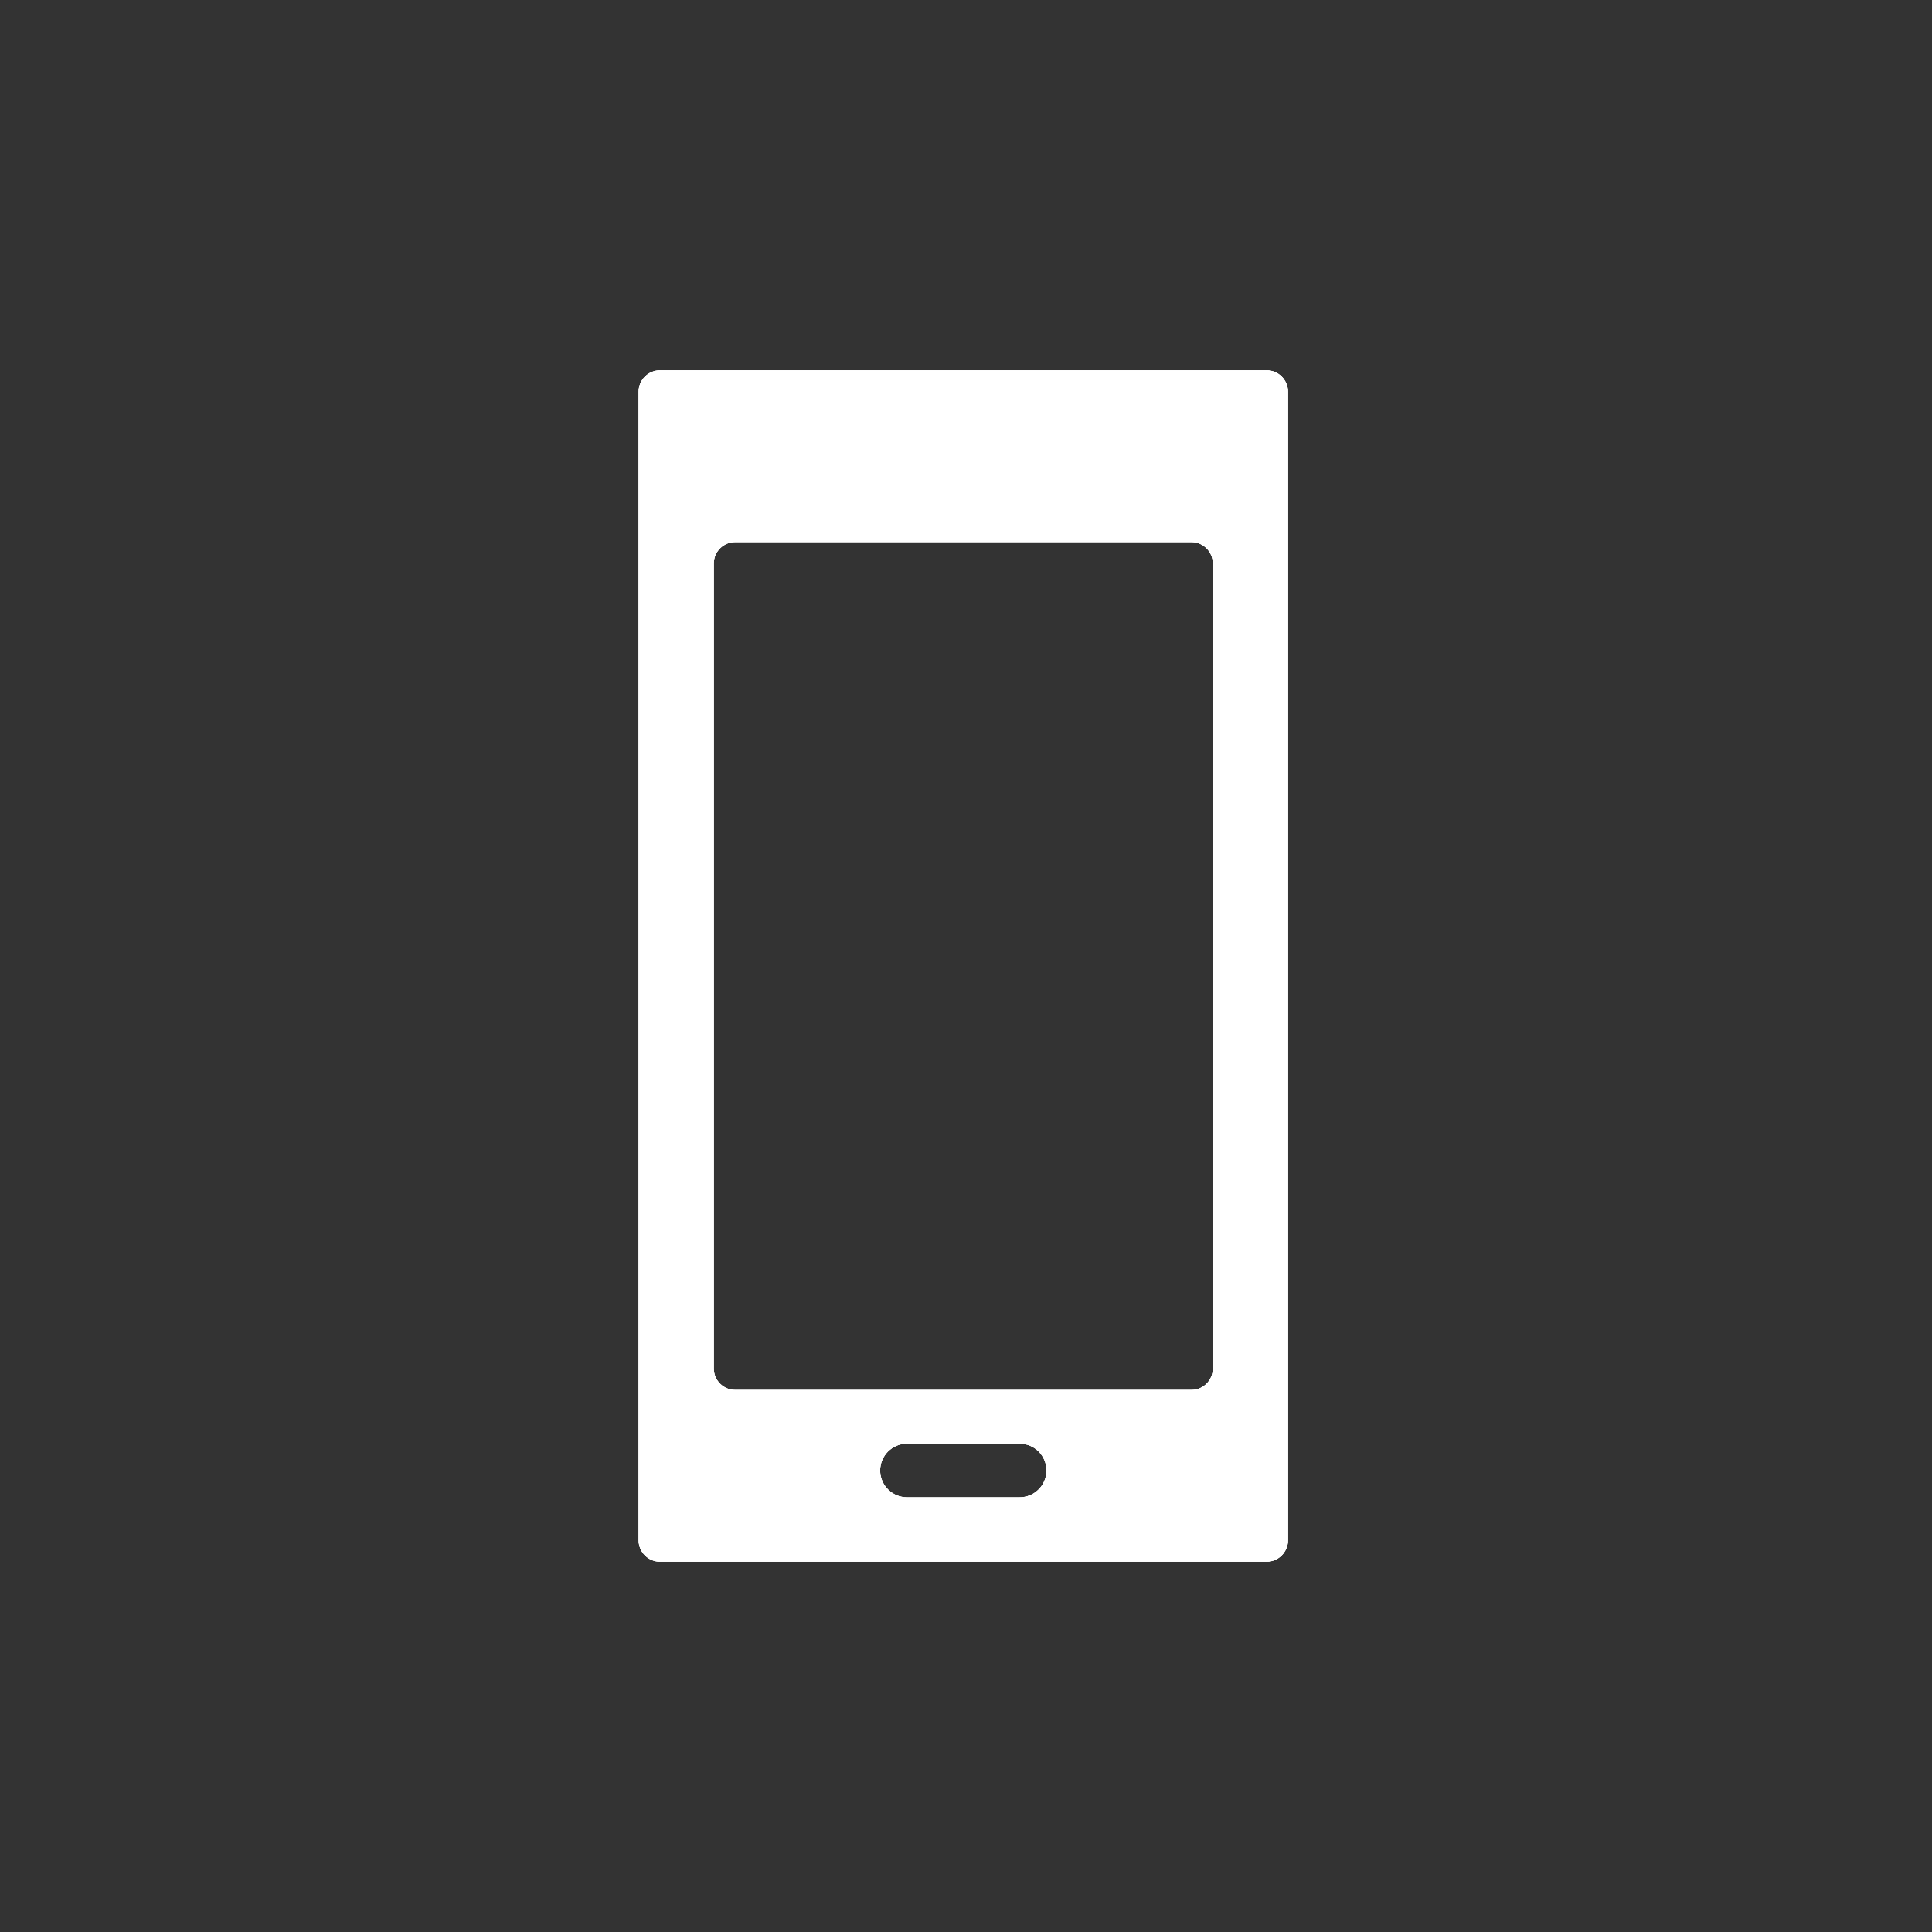 <svg width="360" height="360" viewBox="0 0 360 360" fill="none" xmlns="http://www.w3.org/2000/svg">
<rect x="0" y="0" width="360" height="360" fill="#333333" stroke="none"/>
<path d="M236 69C238.209 69 240 70.791 240 73V287C240 289.209 238.209 291 236 291H123C120.791 291 119 289.209 119 287V73C119 70.791 120.791 69 123 69H236ZM169 269C166.239 269 164 271.239 164 274C164 276.761 166.239 279 169 279H190C192.761 279 195 276.761 195 274C195 271.239 192.761 269 190 269H169ZM137 101C134.791 101 133 102.791 133 105V255C133 257.209 134.791 259 137 259H222C224.209 259 226 257.209 226 255V105C226 102.791 224.209 101 222 101H137Z" fill="white"/>
<path d="M236 69C238.209 69 240 70.791 240 73V287C240 289.209 238.209 291 236 291H123C120.791 291 119 289.209 119 287V73C119 70.791 120.791 69 123 69H236ZM169 269C166.239 269 164 271.239 164 274C164 276.761 166.239 279 169 279H190C192.761 279 195 276.761 195 274C195 271.239 192.761 269 190 269H169ZM137 101C134.791 101 133 102.791 133 105V255C133 257.209 134.791 259 137 259H222C224.209 259 226 257.209 226 255V105C226 102.791 224.209 101 222 101H137Z" fill="white"/>
<path d="M236 69C238.209 69 240 70.791 240 73V287C240 289.209 238.209 291 236 291H123C120.791 291 119 289.209 119 287V73C119 70.791 120.791 69 123 69H236ZM169 269C166.239 269 164 271.239 164 274C164 276.761 166.239 279 169 279H190C192.761 279 195 276.761 195 274C195 271.239 192.761 269 190 269H169ZM137 101C134.791 101 133 102.791 133 105V255C133 257.209 134.791 259 137 259H222C224.209 259 226 257.209 226 255V105C226 102.791 224.209 101 222 101H137Z" fill="white"/>
</svg>
